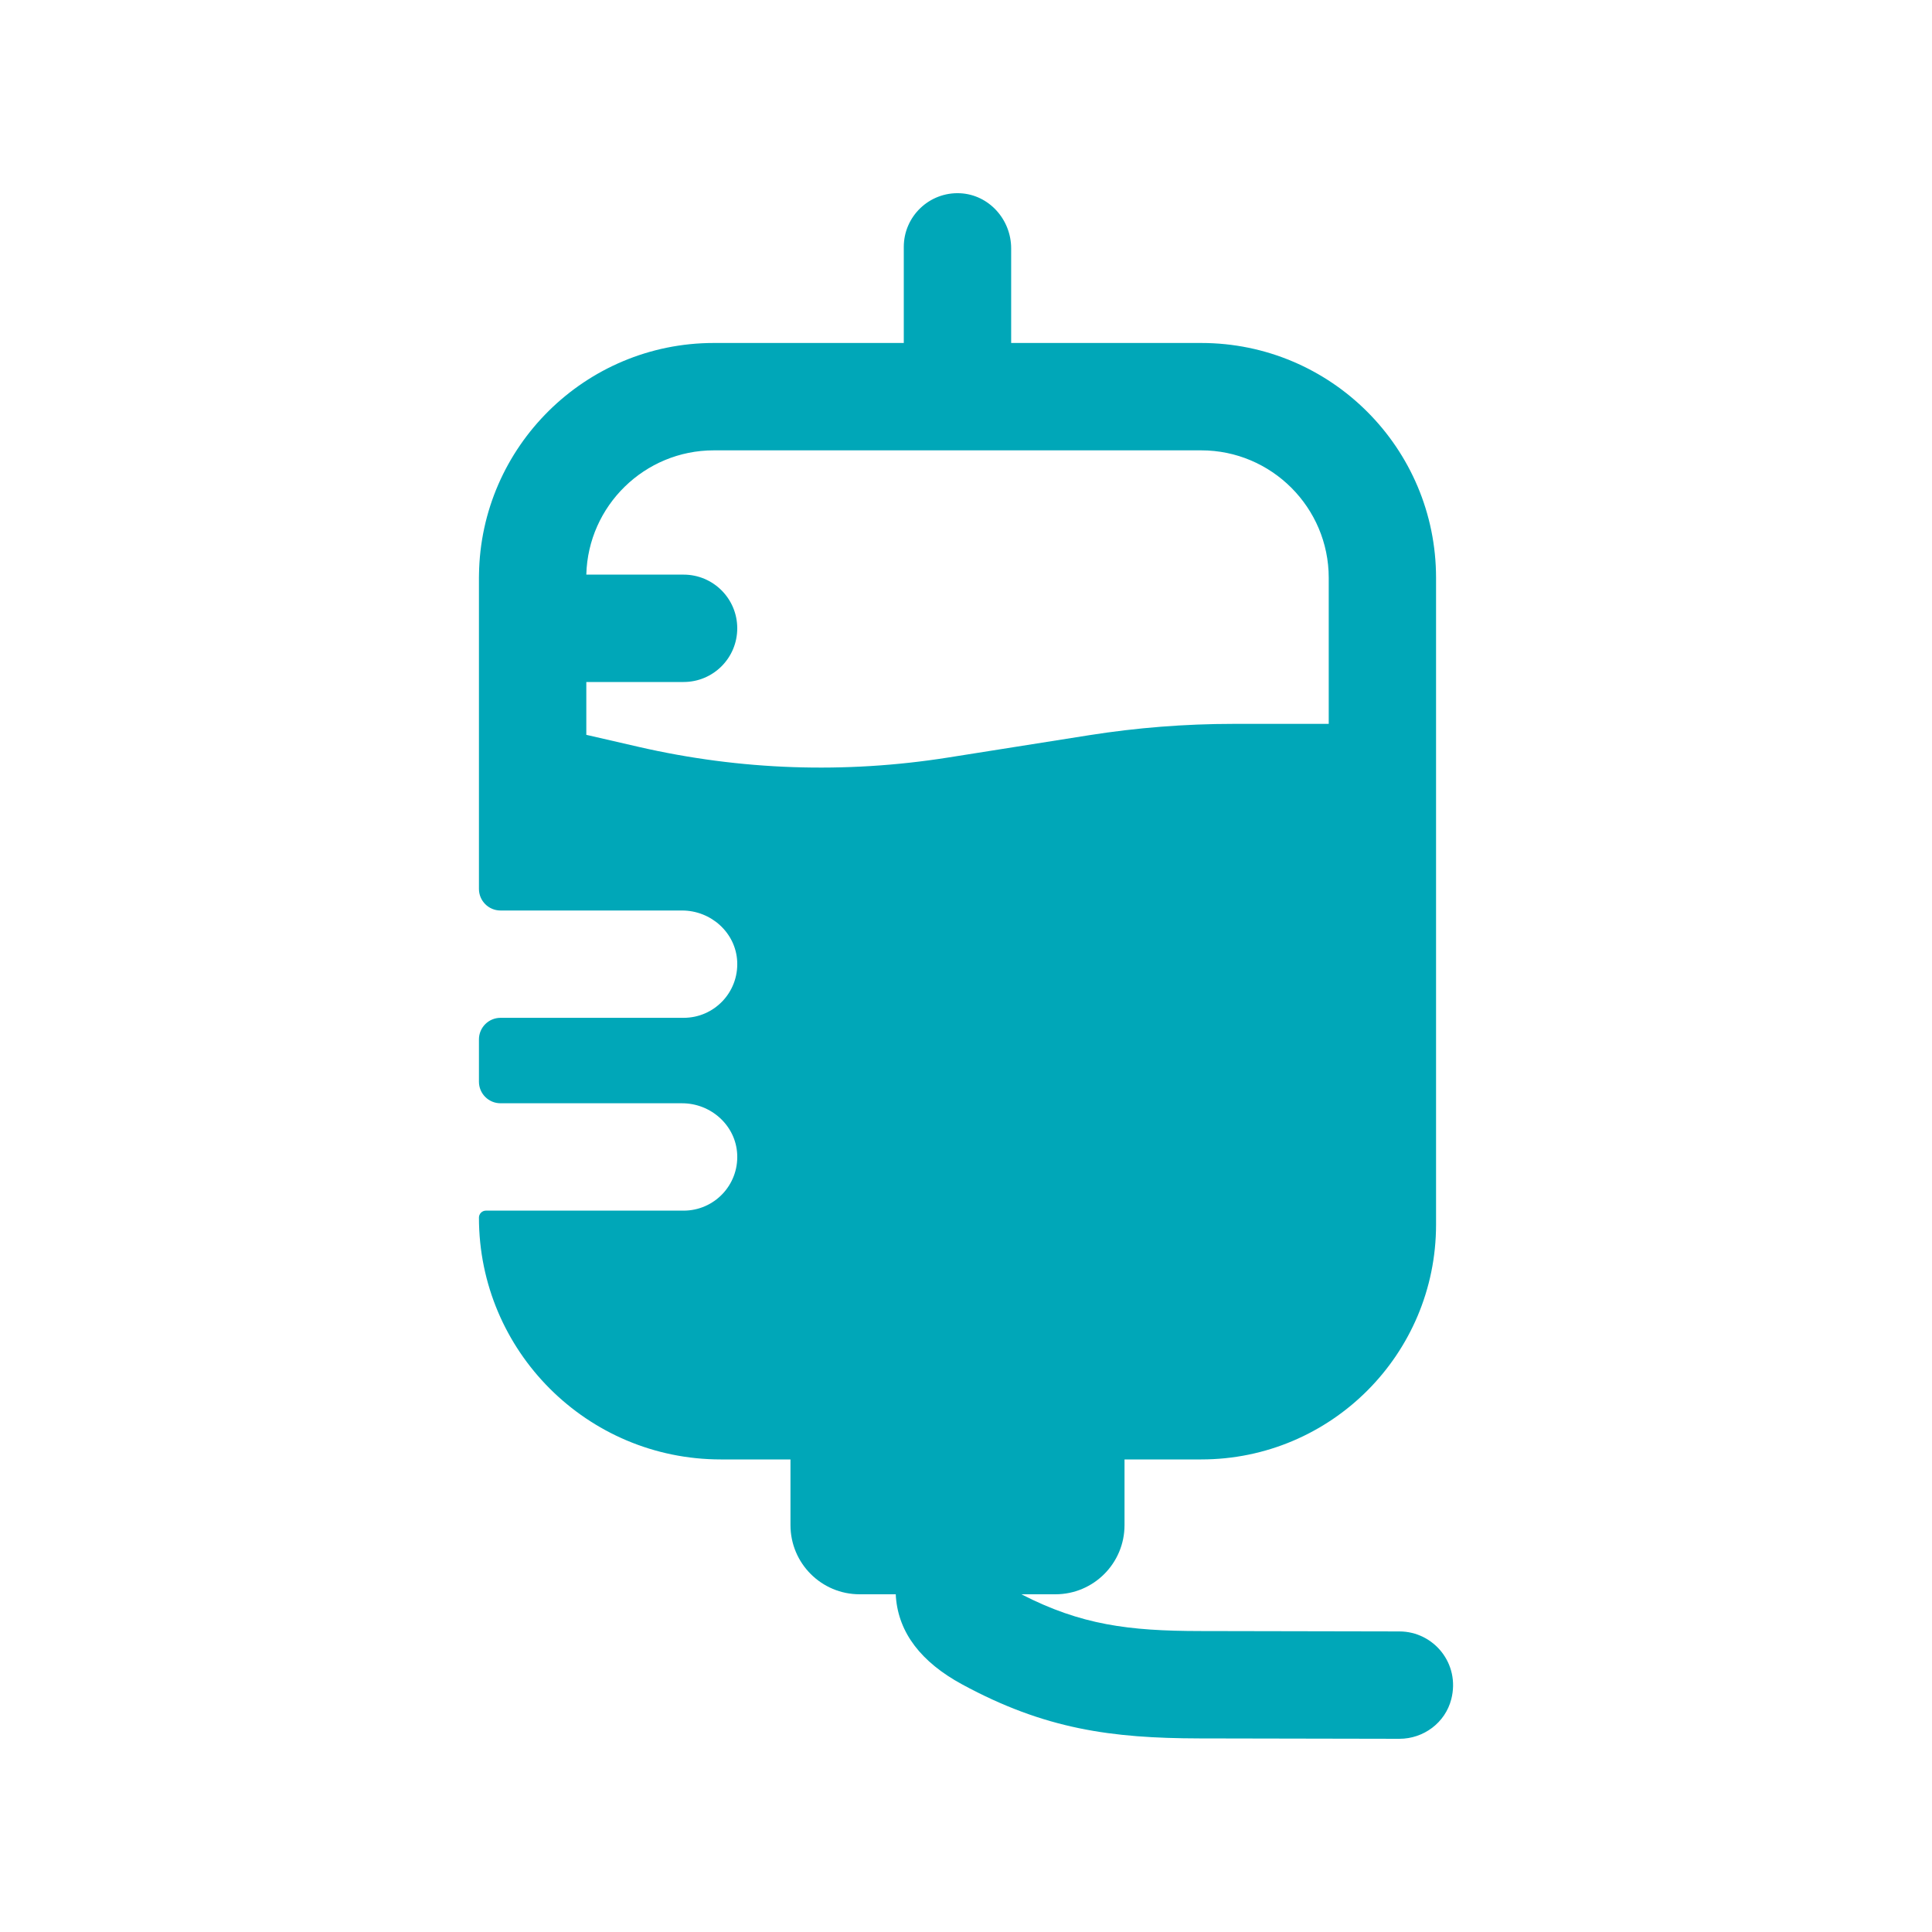 <svg width="40" height="40" viewBox="0 0 40 40" fill="none" xmlns="http://www.w3.org/2000/svg">
<path d="M28.975 33.777L24.833 33.769C23.375 33.766 22.383 33.644 21.147 33.008H21.851C22.641 33.008 23.282 32.367 23.282 31.576V30.216H24.87C27.555 30.216 29.732 28.039 29.732 25.354V11.964C29.732 9.278 27.555 7.101 24.87 7.101H20.935V5.143C20.935 4.545 20.476 4.03 19.878 4.001C19.24 3.971 18.712 4.48 18.712 5.111V7.101H14.778C12.119 7.101 9.952 9.246 9.917 11.897C9.916 11.919 9.916 11.941 9.916 11.964V14.12V18.404C9.916 18.651 10.116 18.851 10.363 18.851H14.122C14.72 18.851 15.235 19.311 15.263 19.908C15.293 20.547 14.785 21.073 14.153 21.073H10.363C10.116 21.073 9.916 21.273 9.916 21.52V22.396C9.916 22.642 10.116 22.842 10.363 22.842H14.122C14.72 22.842 15.235 23.302 15.263 23.9C15.293 24.538 14.785 25.065 14.153 25.065H10.06C9.981 25.065 9.916 25.13 9.916 25.209C9.916 27.974 12.158 30.216 14.923 30.216H16.366V31.576C16.366 32.367 17.007 33.008 17.798 33.008H18.546C18.547 33.028 18.547 33.049 18.549 33.069C18.607 33.805 19.069 34.412 19.921 34.874C21.635 35.804 23.018 35.988 24.829 35.992L28.971 36H28.973C29.474 36 29.922 35.667 30.047 35.181C30.236 34.443 29.683 33.779 28.975 33.777ZM19.628 15.684C17.49 16.022 15.335 15.948 13.226 15.464L12.139 15.214V14.12H14.153C14.767 14.12 15.264 13.623 15.264 13.008C15.264 12.395 14.767 11.897 14.153 11.897H12.139C12.175 10.472 13.345 9.324 14.778 9.324H19.824C19.824 9.324 19.824 9.324 19.825 9.324H24.87C26.325 9.324 27.51 10.508 27.51 11.964V14.987H25.532C24.539 14.987 23.536 15.066 22.554 15.221L19.628 15.684Z" fill="#00A7B8"/>
</svg>
